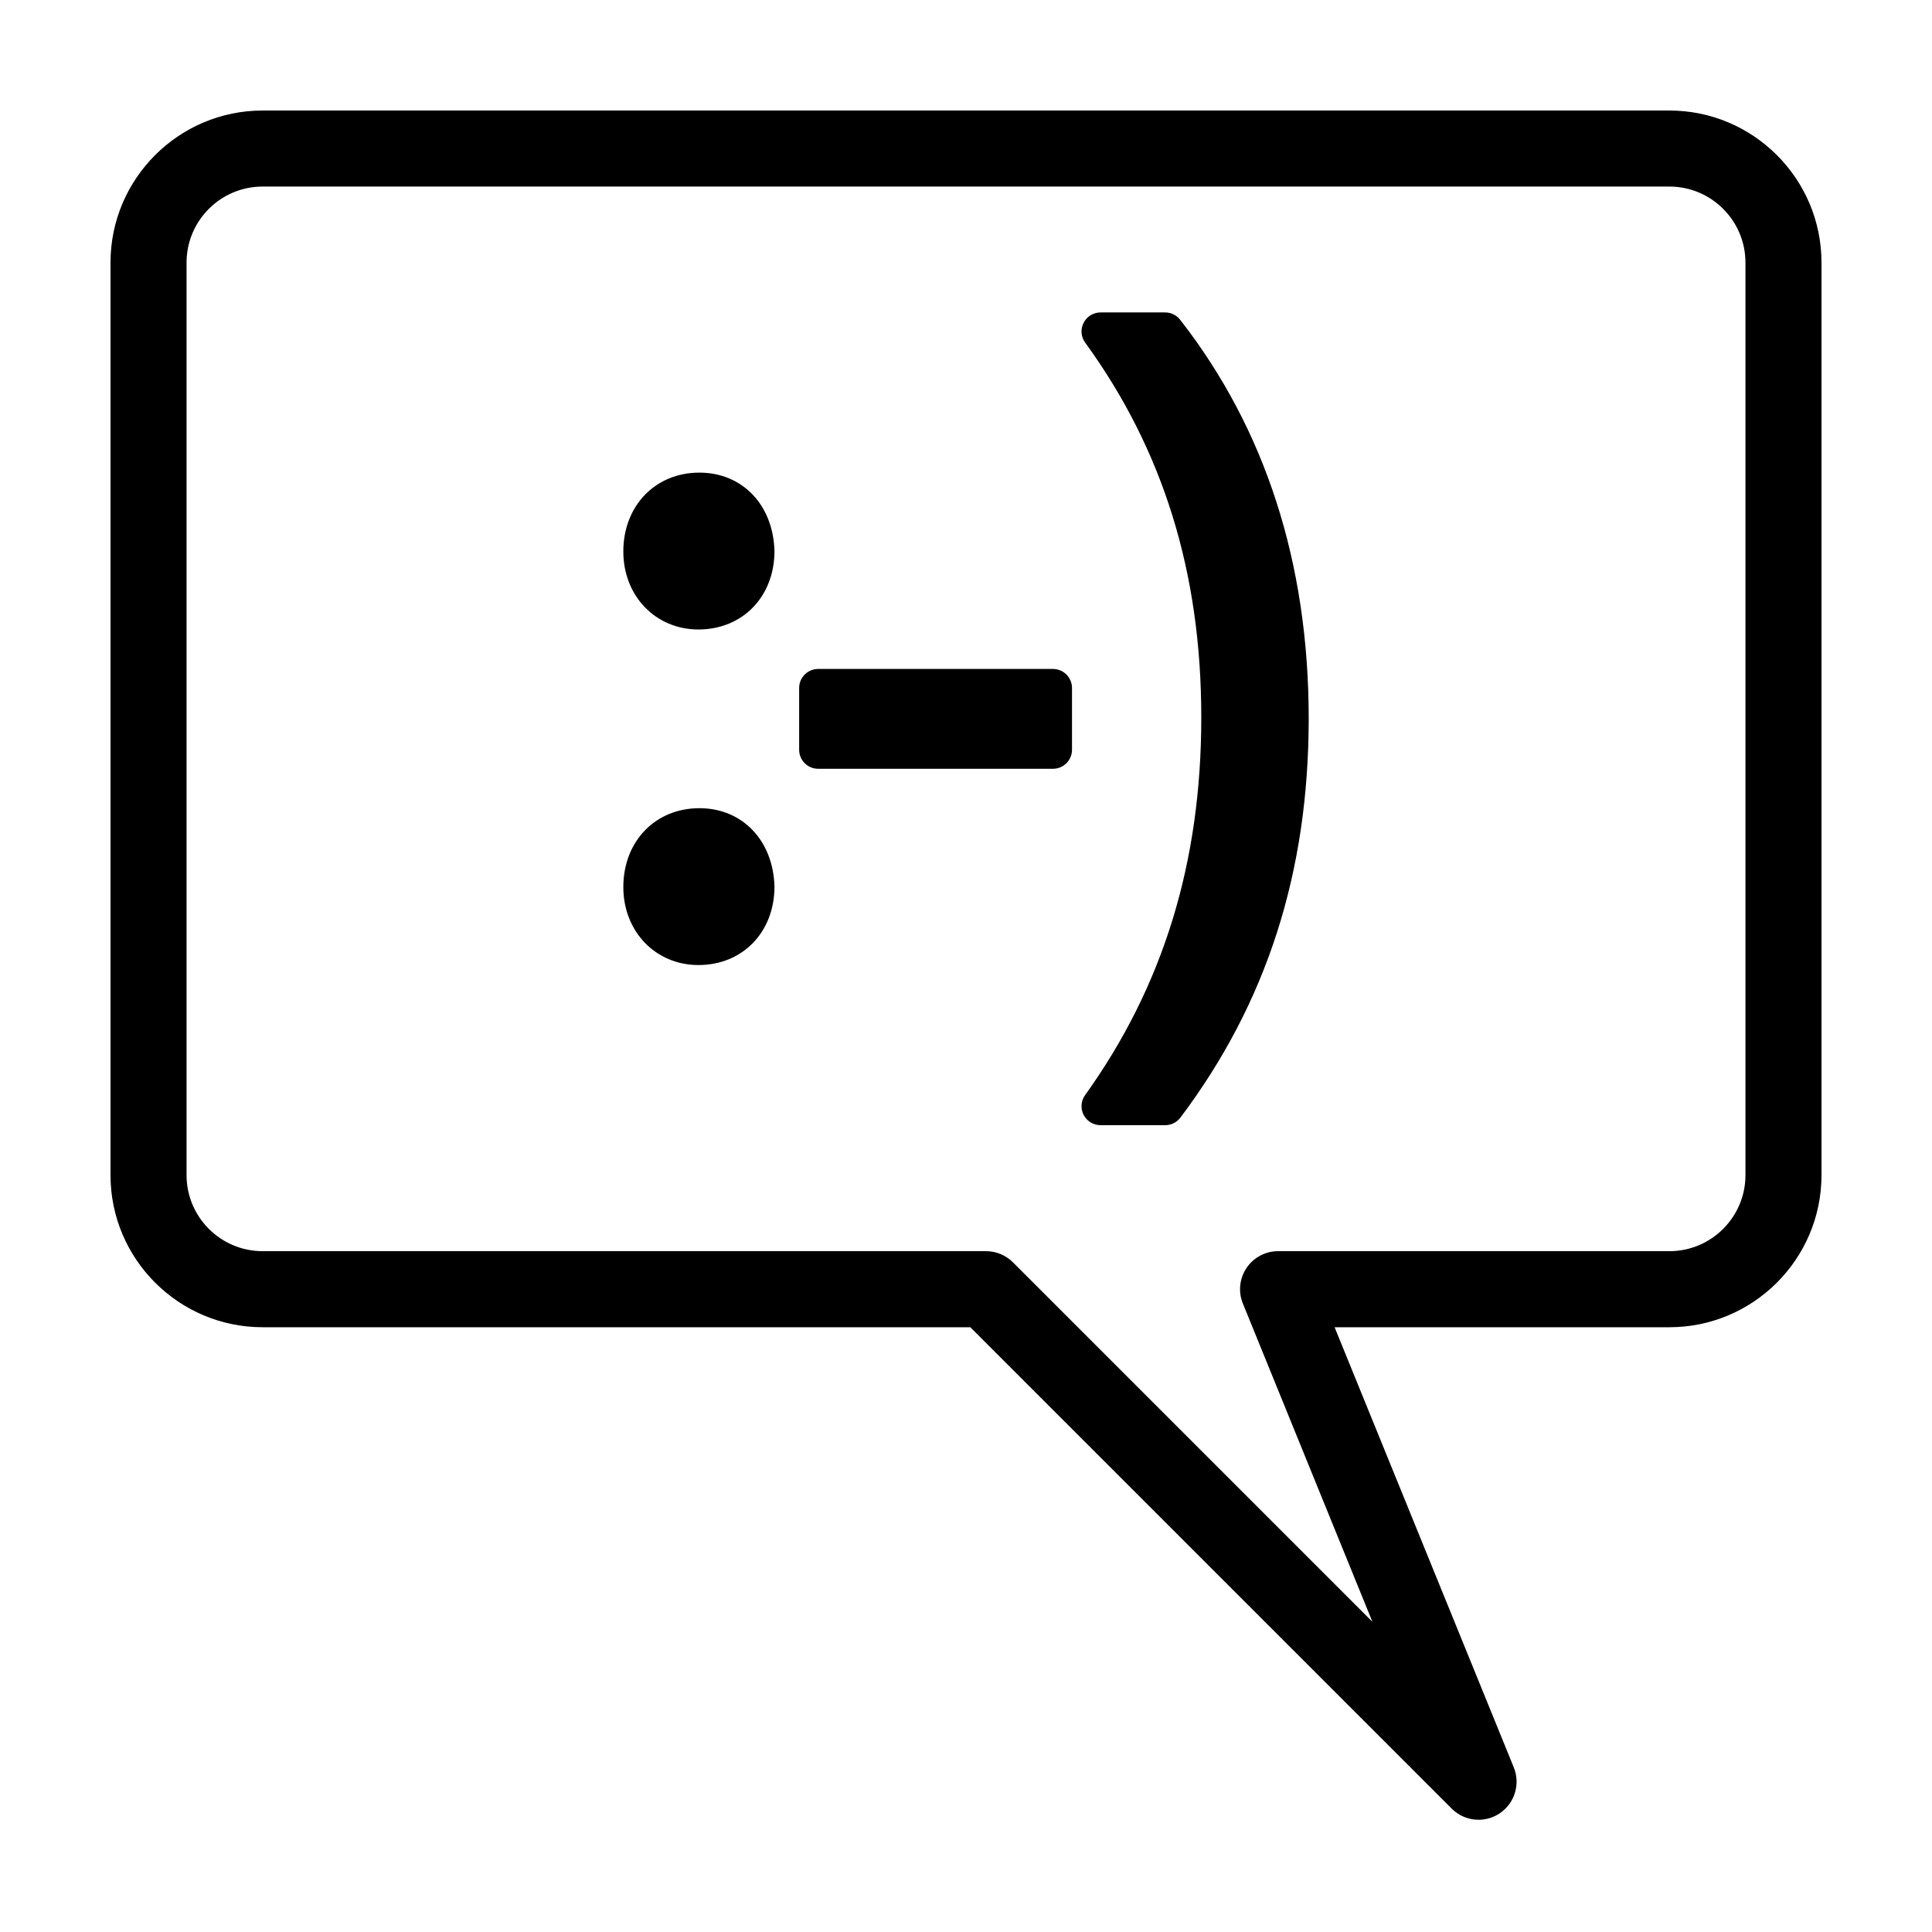 <?xml version="1.0" encoding="UTF-8"?>
<!-- Uploaded to: ICON Repo, www.svgrepo.com, Generator: ICON Repo Mixer Tools -->
<svg fill="#000000" width="800px" height="800px" version="1.1" viewBox="144 144 512 512" xmlns="http://www.w3.org/2000/svg">
 <g>
  <path d="m528.71 623.3-127.57-127.57h-187.55c-22.223 0-40.305-18.082-40.305-40.305v-241.83c0-22.223 18.082-40.305 40.305-40.305h372.82c22.223 0 40.305 18.082 40.305 40.305v241.83c0 22.223-18.082 40.305-40.305 40.305h-88.727l47.488 116.65c1.797 4.445 0.227 9.543-3.769 12.191-1.691 1.133-3.633 1.684-5.562 1.684-2.609 0-5.184-1.004-7.129-2.953zm-315.12-429.86c-11.113 0-20.152 9.039-20.152 20.152v241.83c0 11.113 9.039 20.152 20.152 20.152h191.73c2.672 0 5.234 1.062 7.117 2.953l95.266 95.266-34.328-84.344c-1.27-3.098-0.906-6.629 0.969-9.422 1.871-2.785 5.004-4.453 8.359-4.453h103.71c11.113 0 20.152-9.039 20.152-20.152v-241.83c0-11.113-9.039-20.152-20.152-20.152z"/>
  <path d="m329.34 358.18c-11.68 0-20.152 8.793-20.152 20.906 0 11.777 8.555 20.66 19.902 20.66 11.68 0 20.152-8.691 20.152-20.797-0.332-12.227-8.516-20.77-19.902-20.77z"/>
  <path d="m329.09 310.82c11.68 0 20.152-8.688 20.152-20.793-0.328-12.234-8.508-20.777-19.902-20.777-11.68 0-20.152 8.797-20.152 20.906 0 11.785 8.555 20.664 19.902 20.664z"/>
  <path d="m423.05 321.28h-62.227c-2.781 0-5.039 2.258-5.039 5.039v16.375c0 2.781 2.258 5.039 5.039 5.039h62.23c2.785 0 5.039-2.258 5.039-5.039v-16.375c-0.008-2.781-2.258-5.039-5.043-5.039z"/>
  <path d="m456.75 228.74c-0.945-1.223-2.414-1.941-3.965-1.941h-17.125c-1.895 0-3.637 1.062-4.492 2.75-0.867 1.688-0.711 3.715 0.414 5.25 20.703 28.48 30.77 60.965 30.77 99.316 0 38.461-10.07 71.215-30.789 100.1-1.109 1.535-1.25 3.559-0.395 5.238 0.867 1.676 2.606 2.734 4.492 2.734h17.125c1.578 0 3.066-0.742 4.027-2 22.879-30.406 34.008-65.012 34.008-105.82-0.016-41.125-11.469-76.668-34.07-105.63z"/>
 </g>
</svg>